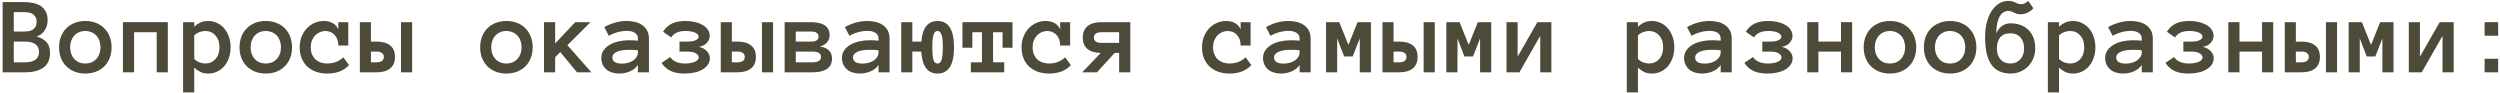 <?xml version="1.0" encoding="UTF-8"?> <svg xmlns="http://www.w3.org/2000/svg" width="726" height="27" viewBox="0 0 726 27" fill="none"><path d="M14.531 15.406C14.531 17.26 13.901 18.656 12.641 19.594C11.38 20.531 9.589 21 7.266 21H0.766V0.609H6.906C7.76 0.609 8.599 0.682 9.422 0.828C10.245 0.964 10.979 1.224 11.625 1.609C12.281 1.995 12.812 2.536 13.219 3.234C13.625 3.922 13.828 4.818 13.828 5.922C13.828 6.953 13.562 7.896 13.031 8.75C12.51 9.604 11.719 10.219 10.656 10.594C11.958 11 12.927 11.568 13.562 12.297C14.208 13.026 14.531 14.062 14.531 15.406ZM10.625 6.344C10.625 5.75 10.51 5.266 10.281 4.891C10.062 4.516 9.776 4.229 9.422 4.031C9.068 3.823 8.672 3.688 8.234 3.625C7.797 3.562 7.354 3.531 6.906 3.531H4V9.156H6.906C7.354 9.156 7.797 9.125 8.234 9.062C8.672 9 9.068 8.87 9.422 8.672C9.776 8.464 10.062 8.172 10.281 7.797C10.51 7.422 10.625 6.938 10.625 6.344ZM11.328 15.078C11.328 14.057 10.969 13.302 10.25 12.812C9.542 12.323 8.547 12.078 7.266 12.078H4V18.094H7.266C8.547 18.094 9.542 17.849 10.25 17.359C10.969 16.859 11.328 16.099 11.328 15.078Z" fill="#4D4A3A"></path><path d="M32.406 13.734C32.406 14.87 32.224 15.901 31.859 16.828C31.505 17.755 30.99 18.557 30.312 19.234C29.646 19.901 28.844 20.422 27.906 20.797C26.969 21.172 25.922 21.359 24.766 21.359C23.63 21.359 22.594 21.172 21.656 20.797C20.719 20.422 19.912 19.901 19.234 19.234C18.568 18.557 18.052 17.755 17.688 16.828C17.333 15.901 17.156 14.87 17.156 13.734C17.156 12.63 17.333 11.609 17.688 10.672C18.052 9.724 18.568 8.911 19.234 8.234C19.912 7.547 20.719 7.021 21.656 6.656C22.594 6.281 23.63 6.094 24.766 6.094C25.922 6.094 26.969 6.281 27.906 6.656C28.844 7.021 29.646 7.547 30.312 8.234C30.99 8.911 31.505 9.724 31.859 10.672C32.224 11.609 32.406 12.63 32.406 13.734ZM29.188 13.734C29.188 13.078 29.083 12.458 28.875 11.875C28.677 11.281 28.385 10.776 28 10.359C27.615 9.943 27.146 9.615 26.594 9.375C26.052 9.125 25.443 9 24.766 9C24.078 9 23.463 9.125 22.922 9.375C22.38 9.615 21.922 9.943 21.547 10.359C21.172 10.776 20.88 11.281 20.672 11.875C20.474 12.458 20.375 13.078 20.375 13.734C20.375 14.422 20.474 15.047 20.672 15.609C20.88 16.172 21.172 16.667 21.547 17.094C21.922 17.521 22.38 17.854 22.922 18.094C23.463 18.323 24.078 18.438 24.766 18.438C25.443 18.438 26.052 18.323 26.594 18.094C27.146 17.854 27.615 17.521 28 17.094C28.385 16.667 28.677 16.172 28.875 15.609C29.083 15.047 29.188 14.422 29.188 13.734Z" fill="#4D4A3A"></path><path d="M48.734 21H45.5V9.359H38.938V21H35.703V6.438H48.734V21Z" fill="#4D4A3A"></path><path d="M53.172 6.438H56.406V7.75C57.021 7.198 57.641 6.786 58.266 6.516C58.901 6.234 59.625 6.094 60.438 6.094C61.375 6.094 62.245 6.286 63.047 6.672C63.849 7.047 64.537 7.573 65.109 8.25C65.682 8.917 66.135 9.724 66.469 10.672C66.802 11.609 66.969 12.63 66.969 13.734C66.969 14.849 66.802 15.875 66.469 16.812C66.135 17.75 65.682 18.557 65.109 19.234C64.537 19.901 63.849 20.422 63.047 20.797C62.245 21.172 61.375 21.359 60.438 21.359C59.625 21.359 58.901 21.213 58.266 20.922C57.641 20.63 57.021 20.208 56.406 19.656V26.828H53.172V6.438ZM56.406 17.094C56.792 17.521 57.281 17.854 57.875 18.094C58.479 18.323 59.057 18.438 59.609 18.438C60.828 18.438 61.818 18.005 62.578 17.141C63.349 16.276 63.734 15.141 63.734 13.734C63.734 12.328 63.349 11.188 62.578 10.312C61.818 9.438 60.828 9 59.609 9C59.057 9 58.479 9.115 57.875 9.344C57.281 9.562 56.792 9.885 56.406 10.312V17.094Z" fill="#4D4A3A"></path><path d="M84.812 13.734C84.812 14.87 84.63 15.901 84.266 16.828C83.912 17.755 83.396 18.557 82.719 19.234C82.052 19.901 81.25 20.422 80.312 20.797C79.375 21.172 78.328 21.359 77.172 21.359C76.037 21.359 75 21.172 74.062 20.797C73.125 20.422 72.318 19.901 71.641 19.234C70.974 18.557 70.458 17.755 70.094 16.828C69.74 15.901 69.562 14.87 69.562 13.734C69.562 12.63 69.74 11.609 70.094 10.672C70.458 9.724 70.974 8.911 71.641 8.234C72.318 7.547 73.125 7.021 74.062 6.656C75 6.281 76.037 6.094 77.172 6.094C78.328 6.094 79.375 6.281 80.312 6.656C81.25 7.021 82.052 7.547 82.719 8.234C83.396 8.911 83.912 9.724 84.266 10.672C84.63 11.609 84.812 12.63 84.812 13.734ZM81.594 13.734C81.594 13.078 81.49 12.458 81.281 11.875C81.083 11.281 80.792 10.776 80.406 10.359C80.021 9.943 79.552 9.615 79 9.375C78.458 9.125 77.849 9 77.172 9C76.484 9 75.87 9.125 75.328 9.375C74.787 9.615 74.328 9.943 73.953 10.359C73.578 10.776 73.287 11.281 73.078 11.875C72.88 12.458 72.781 13.078 72.781 13.734C72.781 14.422 72.88 15.047 73.078 15.609C73.287 16.172 73.578 16.667 73.953 17.094C74.328 17.521 74.787 17.854 75.328 18.094C75.87 18.323 76.484 18.438 77.172 18.438C77.849 18.438 78.458 18.323 79 18.094C79.552 17.854 80.021 17.521 80.406 17.094C80.792 16.667 81.083 16.172 81.281 15.609C81.49 15.047 81.594 14.422 81.594 13.734Z" fill="#4D4A3A"></path><path d="M101.359 18.922C100.422 19.859 99.432 20.5 98.391 20.844C97.359 21.188 96.24 21.359 95.031 21.359C93.812 21.359 92.703 21.177 91.703 20.812C90.713 20.448 89.87 19.938 89.172 19.281C88.484 18.615 87.953 17.812 87.578 16.875C87.213 15.938 87.031 14.891 87.031 13.734C87.031 12.63 87.213 11.609 87.578 10.672C87.953 9.724 88.453 8.917 89.078 8.25C89.713 7.573 90.458 7.047 91.312 6.672C92.167 6.286 93.073 6.094 94.031 6.094C95.031 6.094 95.901 6.302 96.641 6.719C97.38 7.135 97.917 7.745 98.25 8.547V6.438H101.141V13.219H98.25C98.25 11.938 97.896 10.917 97.188 10.156C96.49 9.385 95.578 9 94.453 9C94.005 9 93.531 9.094 93.031 9.281C92.542 9.458 92.088 9.74 91.672 10.125C91.266 10.51 90.927 11 90.656 11.594C90.385 12.188 90.25 12.901 90.25 13.734C90.25 14.547 90.38 15.25 90.641 15.844C90.901 16.427 91.24 16.912 91.656 17.297C92.083 17.672 92.583 17.958 93.156 18.156C93.74 18.344 94.338 18.438 94.953 18.438C96.005 18.438 96.917 18.276 97.688 17.953C98.469 17.62 99.141 17.182 99.703 16.641L101.359 18.922Z" fill="#4D4A3A"></path><path d="M114.703 16.516C114.703 17.995 114.234 19.115 113.297 19.875C112.359 20.625 111.047 21 109.359 21H104.5V6.438H107.719V12.078H109.391C111.057 12.078 112.359 12.448 113.297 13.188C114.234 13.917 114.703 15.026 114.703 16.516ZM111.469 16.547C111.469 16.016 111.281 15.625 110.906 15.375C110.531 15.115 110.026 14.984 109.391 14.984H107.719V18.094H109.391C110.026 18.094 110.531 17.963 110.906 17.703C111.281 17.443 111.469 17.057 111.469 16.547ZM116.453 6.438H119.688V21H116.453V6.438Z" fill="#4D4A3A"></path><path d="M154.688 13.734C154.688 14.87 154.505 15.901 154.141 16.828C153.786 17.755 153.271 18.557 152.594 19.234C151.927 19.901 151.125 20.422 150.188 20.797C149.25 21.172 148.203 21.359 147.047 21.359C145.911 21.359 144.875 21.172 143.938 20.797C143 20.422 142.193 19.901 141.516 19.234C140.849 18.557 140.333 17.755 139.969 16.828C139.615 15.901 139.438 14.87 139.438 13.734C139.438 12.63 139.615 11.609 139.969 10.672C140.333 9.724 140.849 8.911 141.516 8.234C142.193 7.547 143 7.021 143.938 6.656C144.875 6.281 145.911 6.094 147.047 6.094C148.203 6.094 149.25 6.281 150.188 6.656C151.125 7.021 151.927 7.547 152.594 8.234C153.271 8.911 153.786 9.724 154.141 10.672C154.505 11.609 154.688 12.63 154.688 13.734ZM151.469 13.734C151.469 13.078 151.365 12.458 151.156 11.875C150.958 11.281 150.667 10.776 150.281 10.359C149.896 9.943 149.427 9.615 148.875 9.375C148.333 9.125 147.724 9 147.047 9C146.359 9 145.745 9.125 145.203 9.375C144.661 9.615 144.203 9.943 143.828 10.359C143.453 10.776 143.161 11.281 142.953 11.875C142.755 12.458 142.656 13.078 142.656 13.734C142.656 14.422 142.755 15.047 142.953 15.609C143.161 16.172 143.453 16.667 143.828 17.094C144.203 17.521 144.661 17.854 145.203 18.094C145.745 18.323 146.359 18.438 147.047 18.438C147.724 18.438 148.333 18.323 148.875 18.094C149.427 17.854 149.896 17.521 150.281 17.094C150.667 16.667 150.958 16.172 151.156 15.609C151.365 15.047 151.469 14.422 151.469 13.734Z" fill="#4D4A3A"></path><path d="M171.75 21H167.562L162.688 15.109L161.219 16.609V21H157.984V6.438H161.219V12.609L167.047 6.438H171.484L164.766 13.125L171.75 21Z" fill="#4D4A3A"></path><path d="M174.625 16.812C174.625 15.958 174.854 15.213 175.312 14.578C175.771 13.932 176.37 13.396 177.109 12.969C177.859 12.542 178.714 12.224 179.672 12.016C180.641 11.797 181.625 11.688 182.625 11.688C183.177 11.688 183.651 11.698 184.047 11.719C184.443 11.74 184.844 11.771 185.25 11.812V11.234C185.25 10.474 184.953 9.906 184.359 9.531C183.776 9.156 183.005 8.969 182.047 8.969C181.172 8.969 180.281 9.094 179.375 9.344C178.469 9.583 177.609 9.938 176.797 10.406L175.484 7.875C176.443 7.323 177.469 6.891 178.562 6.578C179.667 6.255 180.828 6.094 182.047 6.094C182.839 6.094 183.615 6.182 184.375 6.359C185.146 6.536 185.833 6.828 186.438 7.234C187.052 7.641 187.542 8.172 187.906 8.828C188.271 9.474 188.453 10.276 188.453 11.234V21H185.25V18.859C184.74 19.651 183.984 20.266 182.984 20.703C181.995 21.141 180.927 21.359 179.781 21.359C179.073 21.359 178.401 21.26 177.766 21.062C177.141 20.875 176.599 20.588 176.141 20.203C175.682 19.818 175.312 19.344 175.031 18.781C174.76 18.208 174.625 17.552 174.625 16.812ZM180.609 18.469C181.245 18.469 181.839 18.391 182.391 18.234C182.953 18.068 183.448 17.844 183.875 17.562C184.302 17.271 184.635 16.922 184.875 16.516C185.125 16.109 185.25 15.662 185.25 15.172V14.625C184.74 14.542 184.26 14.495 183.812 14.484C183.365 14.474 182.969 14.469 182.625 14.469C181.042 14.469 179.844 14.677 179.031 15.094C178.229 15.51 177.828 16.026 177.828 16.641C177.828 17.859 178.755 18.469 180.609 18.469Z" fill="#4D4A3A"></path><path d="M206.109 10.438C206.109 11.146 205.833 11.812 205.281 12.438C204.74 13.052 203.958 13.443 202.938 13.609C203.896 13.797 204.667 14.203 205.25 14.828C205.844 15.443 206.141 16.125 206.141 16.875C206.141 17.573 205.953 18.203 205.578 18.766C205.203 19.318 204.688 19.787 204.031 20.172C203.385 20.557 202.62 20.849 201.734 21.047C200.849 21.255 199.885 21.359 198.844 21.359C197.177 21.359 195.802 21.104 194.719 20.594C193.646 20.073 192.781 19.292 192.125 18.25L194.656 16.547C194.948 17.109 195.474 17.568 196.234 17.922C196.995 18.266 197.885 18.438 198.906 18.438C200.104 18.438 201.068 18.276 201.797 17.953C202.536 17.62 202.906 17.172 202.906 16.609C202.906 16.213 202.635 15.844 202.094 15.5C201.552 15.156 200.734 14.984 199.641 14.984H197.328V12.078H199.609C200.703 12.078 201.521 11.938 202.062 11.656C202.604 11.375 202.875 11.057 202.875 10.703C202.875 10.182 202.526 9.771 201.828 9.469C201.141 9.156 200.219 9 199.062 9C197.083 9 195.698 9.62 194.906 10.859L192.547 9.219C193.182 8.177 194.021 7.396 195.062 6.875C196.115 6.354 197.438 6.094 199.031 6.094C200.042 6.094 200.974 6.198 201.828 6.406C202.693 6.604 203.438 6.891 204.062 7.266C204.698 7.63 205.198 8.089 205.562 8.641C205.927 9.182 206.109 9.781 206.109 10.438Z" fill="#4D4A3A"></path><path d="M219.516 16.516C219.516 17.995 219.047 19.115 218.109 19.875C217.172 20.625 215.859 21 214.172 21H209.312V6.438H212.531V12.078H214.203C215.87 12.078 217.172 12.448 218.109 13.188C219.047 13.917 219.516 15.026 219.516 16.516ZM216.281 16.547C216.281 16.016 216.094 15.625 215.719 15.375C215.344 15.115 214.839 14.984 214.203 14.984H212.531V18.094H214.203C214.839 18.094 215.344 17.963 215.719 17.703C216.094 17.443 216.281 17.057 216.281 16.547ZM221.266 6.438H224.5V21H221.266V6.438Z" fill="#4D4A3A"></path><path d="M241.625 17C241.625 18.323 241.135 19.323 240.156 20C239.188 20.667 237.797 21 235.984 21H227.859V6.438H235.406C236.073 6.438 236.734 6.49 237.391 6.594C238.057 6.688 238.651 6.875 239.172 7.156C239.693 7.427 240.115 7.812 240.438 8.312C240.76 8.812 240.922 9.458 240.922 10.25C240.922 10.979 240.693 11.635 240.234 12.219C239.776 12.802 239.068 13.234 238.109 13.516C239.297 13.682 240.177 14.068 240.75 14.672C241.333 15.266 241.625 16.042 241.625 17ZM237.719 10.625C237.719 10.312 237.651 10.062 237.516 9.875C237.391 9.677 237.219 9.526 237 9.422C236.792 9.307 236.547 9.234 236.266 9.203C235.995 9.172 235.724 9.156 235.453 9.156H231.094V12.078H235.453C235.724 12.078 235.995 12.062 236.266 12.031C236.547 11.99 236.792 11.917 237 11.812C237.219 11.708 237.391 11.562 237.516 11.375C237.651 11.177 237.719 10.927 237.719 10.625ZM238.422 16.516C238.422 16.005 238.208 15.625 237.781 15.375C237.354 15.115 236.755 14.984 235.984 14.984H231.094V18.094H235.984C236.755 18.094 237.354 17.963 237.781 17.703C238.208 17.443 238.422 17.047 238.422 16.516Z" fill="#4D4A3A"></path><path d="M244.5 16.812C244.5 15.958 244.729 15.213 245.188 14.578C245.646 13.932 246.245 13.396 246.984 12.969C247.734 12.542 248.589 12.224 249.547 12.016C250.516 11.797 251.5 11.688 252.5 11.688C253.052 11.688 253.526 11.698 253.922 11.719C254.318 11.74 254.719 11.771 255.125 11.812V11.234C255.125 10.474 254.828 9.906 254.234 9.531C253.651 9.156 252.88 8.969 251.922 8.969C251.047 8.969 250.156 9.094 249.25 9.344C248.344 9.583 247.484 9.938 246.672 10.406L245.359 7.875C246.318 7.323 247.344 6.891 248.438 6.578C249.542 6.255 250.703 6.094 251.922 6.094C252.714 6.094 253.49 6.182 254.25 6.359C255.021 6.536 255.708 6.828 256.312 7.234C256.927 7.641 257.417 8.172 257.781 8.828C258.146 9.474 258.328 10.276 258.328 11.234V21H255.125V18.859C254.615 19.651 253.859 20.266 252.859 20.703C251.87 21.141 250.802 21.359 249.656 21.359C248.948 21.359 248.276 21.26 247.641 21.062C247.016 20.875 246.474 20.588 246.016 20.203C245.557 19.818 245.188 19.344 244.906 18.781C244.635 18.208 244.5 17.552 244.5 16.812ZM250.484 18.469C251.12 18.469 251.714 18.391 252.266 18.234C252.828 18.068 253.323 17.844 253.75 17.562C254.177 17.271 254.51 16.922 254.75 16.516C255 16.109 255.125 15.662 255.125 15.172V14.625C254.615 14.542 254.135 14.495 253.688 14.484C253.24 14.474 252.844 14.469 252.5 14.469C250.917 14.469 249.719 14.677 248.906 15.094C248.104 15.51 247.703 16.026 247.703 16.641C247.703 17.859 248.63 18.469 250.484 18.469Z" fill="#4D4A3A"></path><path d="M261.719 6.438H264.938V12.078H267.562C267.885 8.089 269.453 6.094 272.266 6.094C275.453 6.094 277.047 8.641 277.047 13.734C277.047 18.818 275.453 21.359 272.266 21.359C269.37 21.359 267.792 19.234 267.531 14.984H264.938V21H261.719V6.438ZM270.734 13.734C270.734 15.141 270.828 16.276 271.016 17.141C271.214 18.005 271.63 18.438 272.266 18.438C272.891 18.438 273.302 18.005 273.5 17.141C273.708 16.276 273.812 15.141 273.812 13.734C273.812 13.037 273.786 12.401 273.734 11.828C273.693 11.245 273.615 10.745 273.5 10.328C273.385 9.911 273.224 9.589 273.016 9.359C272.818 9.12 272.568 9 272.266 9C271.953 9 271.693 9.12 271.484 9.359C271.286 9.589 271.13 9.911 271.016 10.328C270.911 10.745 270.839 11.245 270.797 11.828C270.755 12.401 270.734 13.037 270.734 13.734Z" fill="#4D4A3A"></path><path d="M294.031 13.859H291.141V9.359H288.391V18.094H291.625V21H281.938V18.094H285.156V9.359H282.375V13.859H279.5V6.438H294.031V13.859Z" fill="#4D4A3A"></path><path d="M310.984 18.922C310.047 19.859 309.057 20.5 308.016 20.844C306.984 21.188 305.865 21.359 304.656 21.359C303.438 21.359 302.328 21.177 301.328 20.812C300.339 20.448 299.495 19.938 298.797 19.281C298.109 18.615 297.578 17.812 297.203 16.875C296.839 15.938 296.656 14.891 296.656 13.734C296.656 12.63 296.839 11.609 297.203 10.672C297.578 9.724 298.078 8.917 298.703 8.25C299.339 7.573 300.083 7.047 300.938 6.672C301.792 6.286 302.698 6.094 303.656 6.094C304.656 6.094 305.526 6.302 306.266 6.719C307.005 7.135 307.542 7.745 307.875 8.547V6.438H310.766V13.219H307.875C307.875 11.938 307.521 10.917 306.812 10.156C306.115 9.385 305.203 9 304.078 9C303.63 9 303.156 9.094 302.656 9.281C302.167 9.458 301.714 9.74 301.297 10.125C300.891 10.51 300.552 11 300.281 11.594C300.01 12.188 299.875 12.901 299.875 13.734C299.875 14.547 300.005 15.25 300.266 15.844C300.526 16.427 300.865 16.912 301.281 17.297C301.708 17.672 302.208 17.958 302.781 18.156C303.365 18.344 303.964 18.438 304.578 18.438C305.63 18.438 306.542 18.276 307.312 17.953C308.094 17.62 308.766 17.182 309.328 16.641L310.984 18.922Z" fill="#4D4A3A"></path><path d="M319.656 15.375C318.01 15.354 316.729 14.974 315.812 14.234C314.896 13.495 314.438 12.391 314.438 10.922C314.438 9.453 314.906 8.339 315.844 7.578C316.781 6.818 318.094 6.438 319.781 6.438H328.234V21H325V15.375H323.688L318.562 21H314.25L319.656 15.375ZM317.672 10.891C317.672 11.422 317.859 11.818 318.234 12.078C318.609 12.328 319.115 12.453 319.75 12.453H325V9.359H319.75C319.115 9.359 318.609 9.49 318.234 9.75C317.859 10 317.672 10.38 317.672 10.891Z" fill="#4D4A3A"></path><path d="M363.391 18.922C362.453 19.859 361.464 20.5 360.422 20.844C359.391 21.188 358.271 21.359 357.062 21.359C355.844 21.359 354.734 21.177 353.734 20.812C352.745 20.448 351.901 19.938 351.203 19.281C350.516 18.615 349.984 17.812 349.609 16.875C349.245 15.938 349.062 14.891 349.062 13.734C349.062 12.63 349.245 11.609 349.609 10.672C349.984 9.724 350.484 8.917 351.109 8.25C351.745 7.573 352.49 7.047 353.344 6.672C354.198 6.286 355.104 6.094 356.062 6.094C357.062 6.094 357.932 6.302 358.672 6.719C359.411 7.135 359.948 7.745 360.281 8.547V6.438H363.172V13.219H360.281C360.281 11.938 359.927 10.917 359.219 10.156C358.521 9.385 357.609 9 356.484 9C356.036 9 355.562 9.094 355.062 9.281C354.573 9.458 354.12 9.74 353.703 10.125C353.297 10.51 352.958 11 352.688 11.594C352.417 12.188 352.281 12.901 352.281 13.734C352.281 14.547 352.411 15.25 352.672 15.844C352.932 16.427 353.271 16.912 353.688 17.297C354.115 17.672 354.615 17.958 355.188 18.156C355.771 18.344 356.37 18.438 356.984 18.438C358.036 18.438 358.948 18.276 359.719 17.953C360.5 17.62 361.172 17.182 361.734 16.641L363.391 18.922Z" fill="#4D4A3A"></path><path d="M366.781 16.812C366.781 15.958 367.01 15.213 367.469 14.578C367.927 13.932 368.526 13.396 369.266 12.969C370.016 12.542 370.87 12.224 371.828 12.016C372.797 11.797 373.781 11.688 374.781 11.688C375.333 11.688 375.807 11.698 376.203 11.719C376.599 11.74 377 11.771 377.406 11.812V11.234C377.406 10.474 377.109 9.906 376.516 9.531C375.932 9.156 375.161 8.969 374.203 8.969C373.328 8.969 372.438 9.094 371.531 9.344C370.625 9.583 369.766 9.938 368.953 10.406L367.641 7.875C368.599 7.323 369.625 6.891 370.719 6.578C371.823 6.255 372.984 6.094 374.203 6.094C374.995 6.094 375.771 6.182 376.531 6.359C377.302 6.536 377.99 6.828 378.594 7.234C379.208 7.641 379.698 8.172 380.062 8.828C380.427 9.474 380.609 10.276 380.609 11.234V21H377.406V18.859C376.896 19.651 376.141 20.266 375.141 20.703C374.151 21.141 373.083 21.359 371.938 21.359C371.229 21.359 370.557 21.26 369.922 21.062C369.297 20.875 368.755 20.588 368.297 20.203C367.839 19.818 367.469 19.344 367.188 18.781C366.917 18.208 366.781 17.552 366.781 16.812ZM372.766 18.469C373.401 18.469 373.995 18.391 374.547 18.234C375.109 18.068 375.604 17.844 376.031 17.562C376.458 17.271 376.792 16.922 377.031 16.516C377.281 16.109 377.406 15.662 377.406 15.172V14.625C376.896 14.542 376.417 14.495 375.969 14.484C375.521 14.474 375.125 14.469 374.781 14.469C373.198 14.469 372 14.677 371.188 15.094C370.385 15.51 369.984 16.026 369.984 16.641C369.984 17.859 370.911 18.469 372.766 18.469Z" fill="#4D4A3A"></path><path d="M398.109 21H394.875V11.141L392.828 16.391H390.328L388.312 11.141V21H385.078V6.438H388.922L391.578 13.031L394.234 6.438H398.109V21Z" fill="#4D4A3A"></path><path d="M411.672 16.516C411.672 17.995 411.203 19.115 410.266 19.875C409.328 20.625 408.016 21 406.328 21H401.469V6.438H404.688V12.078H406.359C408.026 12.078 409.328 12.448 410.266 13.188C411.203 13.917 411.672 15.026 411.672 16.516ZM408.438 16.547C408.438 16.016 408.25 15.625 407.875 15.375C407.5 15.115 406.995 14.984 406.359 14.984H404.688V18.094H406.359C406.995 18.094 407.5 17.963 407.875 17.703C408.25 17.443 408.438 17.057 408.438 16.547ZM413.422 6.438H416.656V21H413.422V6.438Z" fill="#4D4A3A"></path><path d="M433.047 21H429.812V11.141L427.766 16.391H425.266L423.25 11.141V21H420.016V6.438H423.859L426.516 13.031L429.172 6.438H433.047V21Z" fill="#4D4A3A"></path><path d="M437.484 6.438H440.719V16.453L446.453 6.438H450.516V21H447.281V10.406L441.234 21H437.484V6.438Z" fill="#4D4A3A"></path><path d="M472.422 6.438H475.656V7.75C476.271 7.198 476.891 6.786 477.516 6.516C478.151 6.234 478.875 6.094 479.688 6.094C480.625 6.094 481.495 6.286 482.297 6.672C483.099 7.047 483.786 7.573 484.359 8.25C484.932 8.917 485.385 9.724 485.719 10.672C486.052 11.609 486.219 12.63 486.219 13.734C486.219 14.849 486.052 15.875 485.719 16.812C485.385 17.75 484.932 18.557 484.359 19.234C483.786 19.901 483.099 20.422 482.297 20.797C481.495 21.172 480.625 21.359 479.688 21.359C478.875 21.359 478.151 21.213 477.516 20.922C476.891 20.63 476.271 20.208 475.656 19.656V26.828H472.422V6.438ZM475.656 17.094C476.042 17.521 476.531 17.854 477.125 18.094C477.729 18.323 478.307 18.438 478.859 18.438C480.078 18.438 481.068 18.005 481.828 17.141C482.599 16.276 482.984 15.141 482.984 13.734C482.984 12.328 482.599 11.188 481.828 10.312C481.068 9.438 480.078 9 478.859 9C478.307 9 477.729 9.115 477.125 9.344C476.531 9.562 476.042 9.885 475.656 10.312V17.094Z" fill="#4D4A3A"></path><path d="M489.062 16.812C489.062 15.958 489.292 15.213 489.75 14.578C490.208 13.932 490.807 13.396 491.547 12.969C492.297 12.542 493.151 12.224 494.109 12.016C495.078 11.797 496.062 11.688 497.062 11.688C497.615 11.688 498.089 11.698 498.484 11.719C498.88 11.74 499.281 11.771 499.688 11.812V11.234C499.688 10.474 499.391 9.906 498.797 9.531C498.214 9.156 497.443 8.969 496.484 8.969C495.609 8.969 494.719 9.094 493.812 9.344C492.906 9.583 492.047 9.938 491.234 10.406L489.922 7.875C490.88 7.323 491.906 6.891 493 6.578C494.104 6.255 495.266 6.094 496.484 6.094C497.276 6.094 498.052 6.182 498.812 6.359C499.583 6.536 500.271 6.828 500.875 7.234C501.49 7.641 501.979 8.172 502.344 8.828C502.708 9.474 502.891 10.276 502.891 11.234V21H499.688V18.859C499.177 19.651 498.422 20.266 497.422 20.703C496.432 21.141 495.365 21.359 494.219 21.359C493.51 21.359 492.839 21.26 492.203 21.062C491.578 20.875 491.036 20.588 490.578 20.203C490.12 19.818 489.75 19.344 489.469 18.781C489.198 18.208 489.062 17.552 489.062 16.812ZM495.047 18.469C495.682 18.469 496.276 18.391 496.828 18.234C497.391 18.068 497.885 17.844 498.312 17.562C498.74 17.271 499.073 16.922 499.312 16.516C499.562 16.109 499.688 15.662 499.688 15.172V14.625C499.177 14.542 498.698 14.495 498.25 14.484C497.802 14.474 497.406 14.469 497.062 14.469C495.479 14.469 494.281 14.677 493.469 15.094C492.667 15.51 492.266 16.026 492.266 16.641C492.266 17.859 493.193 18.469 495.047 18.469Z" fill="#4D4A3A"></path><path d="M520.547 10.438C520.547 11.146 520.271 11.812 519.719 12.438C519.177 13.052 518.396 13.443 517.375 13.609C518.333 13.797 519.104 14.203 519.688 14.828C520.281 15.443 520.578 16.125 520.578 16.875C520.578 17.573 520.391 18.203 520.016 18.766C519.641 19.318 519.125 19.787 518.469 20.172C517.823 20.557 517.057 20.849 516.172 21.047C515.286 21.255 514.323 21.359 513.281 21.359C511.615 21.359 510.24 21.104 509.156 20.594C508.083 20.073 507.219 19.292 506.562 18.25L509.094 16.547C509.385 17.109 509.911 17.568 510.672 17.922C511.432 18.266 512.323 18.438 513.344 18.438C514.542 18.438 515.505 18.276 516.234 17.953C516.974 17.62 517.344 17.172 517.344 16.609C517.344 16.213 517.073 15.844 516.531 15.5C515.99 15.156 515.172 14.984 514.078 14.984H511.766V12.078H514.047C515.141 12.078 515.958 11.938 516.5 11.656C517.042 11.375 517.312 11.057 517.312 10.703C517.312 10.182 516.964 9.771 516.266 9.469C515.578 9.156 514.656 9 513.5 9C511.521 9 510.135 9.62 509.344 10.859L506.984 9.219C507.62 8.177 508.458 7.396 509.5 6.875C510.552 6.354 511.875 6.094 513.469 6.094C514.479 6.094 515.411 6.198 516.266 6.406C517.13 6.604 517.875 6.891 518.5 7.266C519.135 7.63 519.635 8.089 520 8.641C520.365 9.182 520.547 9.781 520.547 10.438Z" fill="#4D4A3A"></path><path d="M537.859 21H534.625V14.984H528.062V21H524.828V6.438H528.062V12.078H534.625V6.438H537.859V21Z" fill="#4D4A3A"></path><path d="M556.469 13.734C556.469 14.87 556.286 15.901 555.922 16.828C555.568 17.755 555.052 18.557 554.375 19.234C553.708 19.901 552.906 20.422 551.969 20.797C551.031 21.172 549.984 21.359 548.828 21.359C547.693 21.359 546.656 21.172 545.719 20.797C544.781 20.422 543.974 19.901 543.297 19.234C542.63 18.557 542.115 17.755 541.75 16.828C541.396 15.901 541.219 14.87 541.219 13.734C541.219 12.63 541.396 11.609 541.75 10.672C542.115 9.724 542.63 8.911 543.297 8.234C543.974 7.547 544.781 7.021 545.719 6.656C546.656 6.281 547.693 6.094 548.828 6.094C549.984 6.094 551.031 6.281 551.969 6.656C552.906 7.021 553.708 7.547 554.375 8.234C555.052 8.911 555.568 9.724 555.922 10.672C556.286 11.609 556.469 12.63 556.469 13.734ZM553.25 13.734C553.25 13.078 553.146 12.458 552.938 11.875C552.74 11.281 552.448 10.776 552.062 10.359C551.677 9.943 551.208 9.615 550.656 9.375C550.115 9.125 549.505 9 548.828 9C548.141 9 547.526 9.125 546.984 9.375C546.443 9.615 545.984 9.943 545.609 10.359C545.234 10.776 544.943 11.281 544.734 11.875C544.536 12.458 544.438 13.078 544.438 13.734C544.438 14.422 544.536 15.047 544.734 15.609C544.943 16.172 545.234 16.667 545.609 17.094C545.984 17.521 546.443 17.854 546.984 18.094C547.526 18.323 548.141 18.438 548.828 18.438C549.505 18.438 550.115 18.323 550.656 18.094C551.208 17.854 551.677 17.521 552.062 17.094C552.448 16.667 552.74 16.172 552.938 15.609C553.146 15.047 553.25 14.422 553.25 13.734Z" fill="#4D4A3A"></path><path d="M573.938 13.734C573.938 14.87 573.755 15.901 573.391 16.828C573.036 17.755 572.521 18.557 571.844 19.234C571.177 19.901 570.375 20.422 569.438 20.797C568.5 21.172 567.453 21.359 566.297 21.359C565.161 21.359 564.125 21.172 563.188 20.797C562.25 20.422 561.443 19.901 560.766 19.234C560.099 18.557 559.583 17.755 559.219 16.828C558.865 15.901 558.688 14.87 558.688 13.734C558.688 12.63 558.865 11.609 559.219 10.672C559.583 9.724 560.099 8.911 560.766 8.234C561.443 7.547 562.25 7.021 563.188 6.656C564.125 6.281 565.161 6.094 566.297 6.094C567.453 6.094 568.5 6.281 569.438 6.656C570.375 7.021 571.177 7.547 571.844 8.234C572.521 8.911 573.036 9.724 573.391 10.672C573.755 11.609 573.938 12.63 573.938 13.734ZM570.719 13.734C570.719 13.078 570.615 12.458 570.406 11.875C570.208 11.281 569.917 10.776 569.531 10.359C569.146 9.943 568.677 9.615 568.125 9.375C567.583 9.125 566.974 9 566.297 9C565.609 9 564.995 9.125 564.453 9.375C563.911 9.615 563.453 9.943 563.078 10.359C562.703 10.776 562.411 11.281 562.203 11.875C562.005 12.458 561.906 13.078 561.906 13.734C561.906 14.422 562.005 15.047 562.203 15.609C562.411 16.172 562.703 16.667 563.078 17.094C563.453 17.521 563.911 17.854 564.453 18.094C564.995 18.323 565.609 18.438 566.297 18.438C566.974 18.438 567.583 18.323 568.125 18.094C568.677 17.854 569.146 17.521 569.531 17.094C569.917 16.667 570.208 16.172 570.406 15.609C570.615 15.047 570.719 14.422 570.719 13.734Z" fill="#4D4A3A"></path><path d="M579.891 14.062C579.891 15.385 580.24 16.448 580.938 17.25C581.646 18.042 582.609 18.438 583.828 18.438C584.984 18.438 585.932 18.042 586.672 17.25C587.422 16.448 587.797 15.385 587.797 14.062C587.797 12.719 587.443 11.651 586.734 10.859C586.036 10.068 585.068 9.672 583.828 9.672C582.505 9.672 581.516 10.068 580.859 10.859C580.214 11.651 579.891 12.719 579.891 14.062ZM576.469 10.828C576.469 9.266 576.63 7.839 576.953 6.547C577.286 5.255 577.75 4.146 578.344 3.219C578.948 2.292 579.661 1.568 580.484 1.047C581.307 0.526 582.219 0.266 583.219 0.266C583.708 0.266 584.115 0.312 584.438 0.406C584.76 0.5 585.047 0.615 585.297 0.75C585.557 0.875 585.797 0.984 586.016 1.078C586.245 1.172 586.521 1.219 586.844 1.219C587.271 1.219 587.63 1.146 587.922 1C588.224 0.854 588.589 0.609 589.016 0.266L590.484 2.406C590.099 2.875 589.578 3.281 588.922 3.625C588.276 3.969 587.583 4.141 586.844 4.141C586.344 4.141 585.943 4.094 585.641 4C585.349 3.896 585.078 3.781 584.828 3.656C584.589 3.531 584.349 3.422 584.109 3.328C583.88 3.224 583.583 3.172 583.219 3.172C582.729 3.172 582.276 3.297 581.859 3.547C581.443 3.786 581.073 4.172 580.75 4.703C580.438 5.224 580.188 5.896 580 6.719C579.823 7.531 579.734 8.526 579.734 9.703C580.141 8.745 580.708 8.016 581.438 7.516C582.177 7.016 582.984 6.766 583.859 6.766C584.88 6.766 585.828 6.922 586.703 7.234C587.578 7.536 588.333 7.995 588.969 8.609C589.615 9.214 590.12 9.969 590.484 10.875C590.849 11.781 591.031 12.844 591.031 14.062C591.031 15.083 590.849 16.042 590.484 16.938C590.12 17.833 589.615 18.609 588.969 19.266C588.333 19.912 587.578 20.422 586.703 20.797C585.828 21.172 584.88 21.359 583.859 21.359C581.411 21.359 579.568 20.505 578.328 18.797C577.089 17.088 576.469 14.432 576.469 10.828Z" fill="#4D4A3A"></path><path d="M594.703 6.438H597.938V7.75C598.552 7.198 599.172 6.786 599.797 6.516C600.432 6.234 601.156 6.094 601.969 6.094C602.906 6.094 603.776 6.286 604.578 6.672C605.38 7.047 606.068 7.573 606.641 8.25C607.214 8.917 607.667 9.724 608 10.672C608.333 11.609 608.5 12.63 608.5 13.734C608.5 14.849 608.333 15.875 608 16.812C607.667 17.75 607.214 18.557 606.641 19.234C606.068 19.901 605.38 20.422 604.578 20.797C603.776 21.172 602.906 21.359 601.969 21.359C601.156 21.359 600.432 21.213 599.797 20.922C599.172 20.63 598.552 20.208 597.938 19.656V26.828H594.703V6.438ZM597.938 17.094C598.323 17.521 598.812 17.854 599.406 18.094C600.01 18.323 600.589 18.438 601.141 18.438C602.359 18.438 603.349 18.005 604.109 17.141C604.88 16.276 605.266 15.141 605.266 13.734C605.266 12.328 604.88 11.188 604.109 10.312C603.349 9.438 602.359 9 601.141 9C600.589 9 600.01 9.115 599.406 9.344C598.812 9.562 598.323 9.885 597.938 10.312V17.094Z" fill="#4D4A3A"></path><path d="M611.344 16.812C611.344 15.958 611.573 15.213 612.031 14.578C612.49 13.932 613.089 13.396 613.828 12.969C614.578 12.542 615.432 12.224 616.391 12.016C617.359 11.797 618.344 11.688 619.344 11.688C619.896 11.688 620.37 11.698 620.766 11.719C621.161 11.74 621.562 11.771 621.969 11.812V11.234C621.969 10.474 621.672 9.906 621.078 9.531C620.495 9.156 619.724 8.969 618.766 8.969C617.891 8.969 617 9.094 616.094 9.344C615.188 9.583 614.328 9.938 613.516 10.406L612.203 7.875C613.161 7.323 614.188 6.891 615.281 6.578C616.385 6.255 617.547 6.094 618.766 6.094C619.557 6.094 620.333 6.182 621.094 6.359C621.865 6.536 622.552 6.828 623.156 7.234C623.771 7.641 624.26 8.172 624.625 8.828C624.99 9.474 625.172 10.276 625.172 11.234V21H621.969V18.859C621.458 19.651 620.703 20.266 619.703 20.703C618.714 21.141 617.646 21.359 616.5 21.359C615.792 21.359 615.12 21.26 614.484 21.062C613.859 20.875 613.318 20.588 612.859 20.203C612.401 19.818 612.031 19.344 611.75 18.781C611.479 18.208 611.344 17.552 611.344 16.812ZM617.328 18.469C617.964 18.469 618.557 18.391 619.109 18.234C619.672 18.068 620.167 17.844 620.594 17.562C621.021 17.271 621.354 16.922 621.594 16.516C621.844 16.109 621.969 15.662 621.969 15.172V14.625C621.458 14.542 620.979 14.495 620.531 14.484C620.083 14.474 619.688 14.469 619.344 14.469C617.76 14.469 616.562 14.677 615.75 15.094C614.948 15.51 614.547 16.026 614.547 16.641C614.547 17.859 615.474 18.469 617.328 18.469Z" fill="#4D4A3A"></path><path d="M642.828 10.438C642.828 11.146 642.552 11.812 642 12.438C641.458 13.052 640.677 13.443 639.656 13.609C640.615 13.797 641.385 14.203 641.969 14.828C642.562 15.443 642.859 16.125 642.859 16.875C642.859 17.573 642.672 18.203 642.297 18.766C641.922 19.318 641.406 19.787 640.75 20.172C640.104 20.557 639.339 20.849 638.453 21.047C637.568 21.255 636.604 21.359 635.562 21.359C633.896 21.359 632.521 21.104 631.438 20.594C630.365 20.073 629.5 19.292 628.844 18.25L631.375 16.547C631.667 17.109 632.193 17.568 632.953 17.922C633.714 18.266 634.604 18.438 635.625 18.438C636.823 18.438 637.786 18.276 638.516 17.953C639.255 17.62 639.625 17.172 639.625 16.609C639.625 16.213 639.354 15.844 638.812 15.5C638.271 15.156 637.453 14.984 636.359 14.984H634.047V12.078H636.328C637.422 12.078 638.24 11.938 638.781 11.656C639.323 11.375 639.594 11.057 639.594 10.703C639.594 10.182 639.245 9.771 638.547 9.469C637.859 9.156 636.938 9 635.781 9C633.802 9 632.417 9.62 631.625 10.859L629.266 9.219C629.901 8.177 630.74 7.396 631.781 6.875C632.833 6.354 634.156 6.094 635.75 6.094C636.76 6.094 637.693 6.198 638.547 6.406C639.411 6.604 640.156 6.891 640.781 7.266C641.417 7.63 641.917 8.089 642.281 8.641C642.646 9.182 642.828 9.781 642.828 10.438Z" fill="#4D4A3A"></path><path d="M660.141 21H656.906V14.984H650.344V21H647.109V6.438H650.344V12.078H656.906V6.438H660.141V21Z" fill="#4D4A3A"></path><path d="M673.703 16.516C673.703 17.995 673.234 19.115 672.297 19.875C671.359 20.625 670.047 21 668.359 21H663.5V6.438H666.719V12.078H668.391C670.057 12.078 671.359 12.448 672.297 13.188C673.234 13.917 673.703 15.026 673.703 16.516ZM670.469 16.547C670.469 16.016 670.281 15.625 669.906 15.375C669.531 15.115 669.026 14.984 668.391 14.984H666.719V18.094H668.391C669.026 18.094 669.531 17.963 669.906 17.703C670.281 17.443 670.469 17.057 670.469 16.547ZM675.453 6.438H678.688V21H675.453V6.438Z" fill="#4D4A3A"></path><path d="M695.078 21H691.844V11.141L689.797 16.391H687.297L685.281 11.141V21H682.047V6.438H685.891L688.547 13.031L691.203 6.438H695.078V21Z" fill="#4D4A3A"></path><path d="M699.516 6.438H702.75V16.453L708.484 6.438H712.547V21H709.312V10.406L703.266 21H699.516V6.438Z" fill="#4D4A3A"></path><path d="M725.469 10.375H721.531V6.438H725.469V10.375ZM725.469 21H721.531V17.062H725.469V21Z" fill="#4D4A3A"></path></svg> 